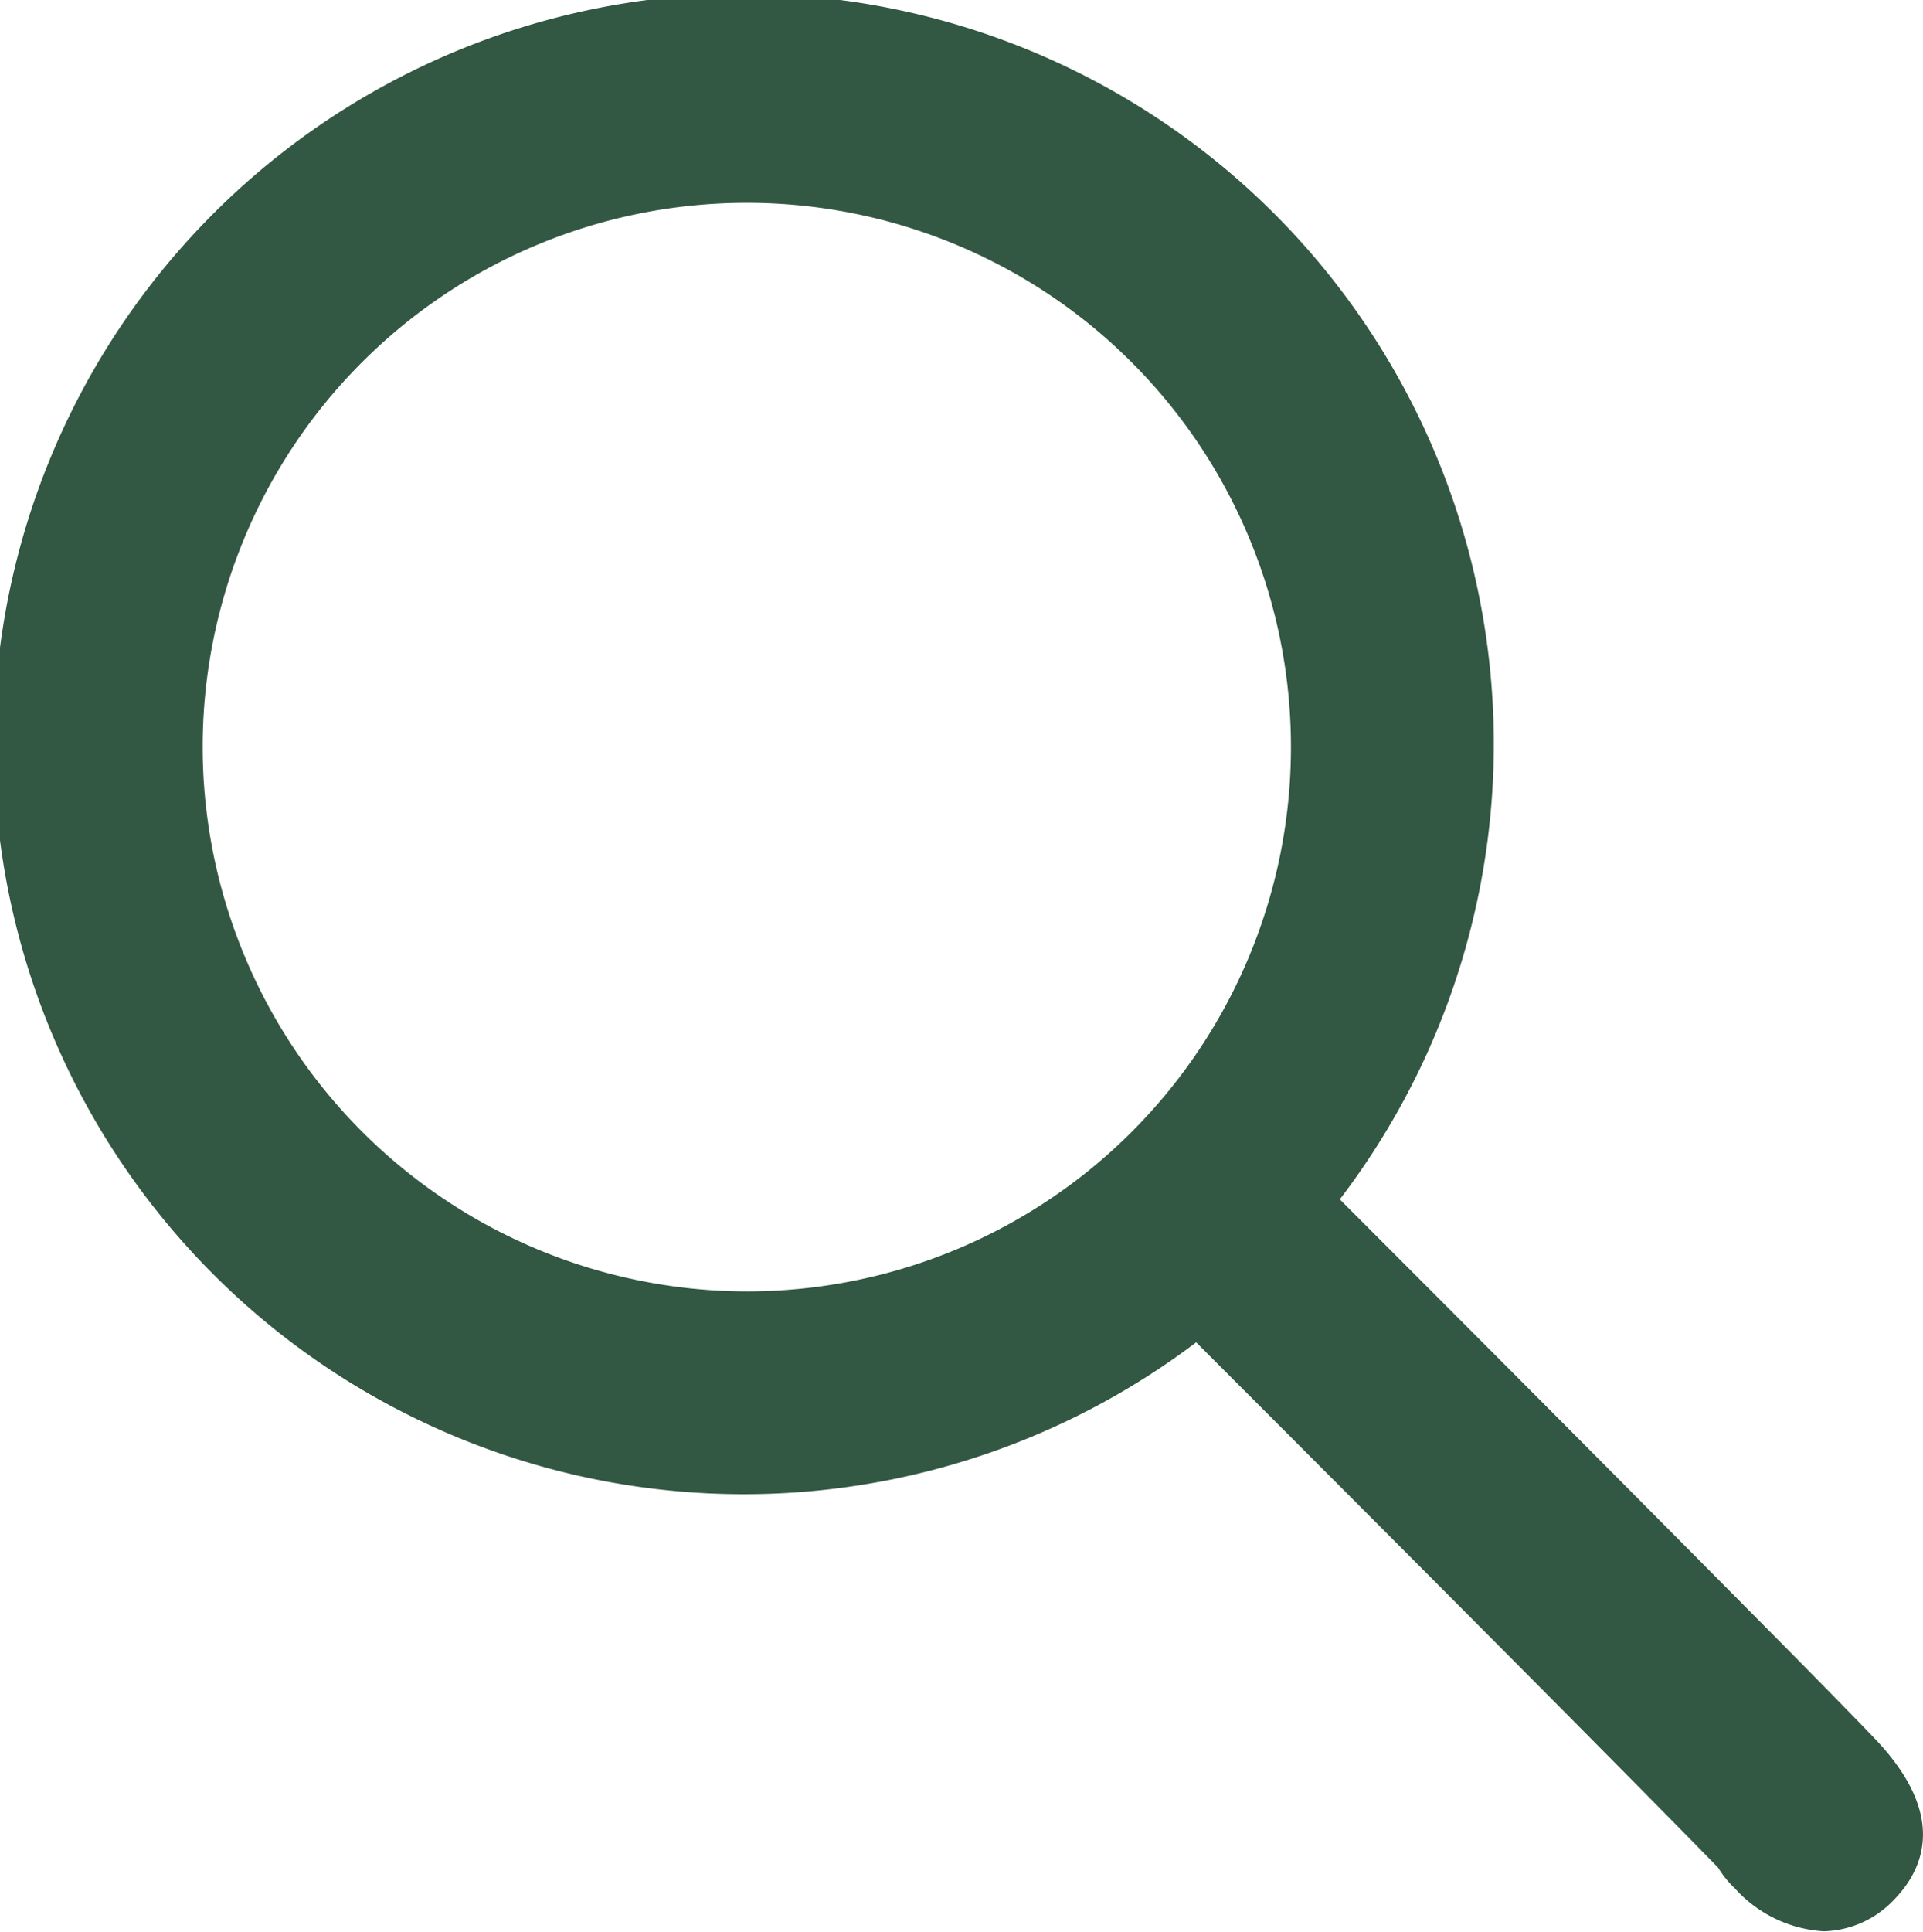 <svg xmlns="http://www.w3.org/2000/svg" width="16.843" height="16.914" viewBox="0 0 16.843 16.914">
  <path id="serch-icon" d="M555.329,108.552c-.135-.141-.365-.377-.739-.756-.7-.707-1.9-1.918-3.944-3.963a6.569,6.569,0,1,0-1.258,1.252c3.04,3.041,4.166,4.184,4.572,4.6a.86.86,0,0,0,.147.182,1.138,1.138,0,0,0,.778.375.876.876,0,0,0,.61-.271C555.77,109.692,555.965,109.216,555.329,108.552Zm-14.643-8.679a4.766,4.766,0,1,1,4.766,4.766A4.772,4.772,0,0,1,540.686,99.872Z" transform="translate(-538.911 -93.331)" fill="#325743"/>
</svg>
